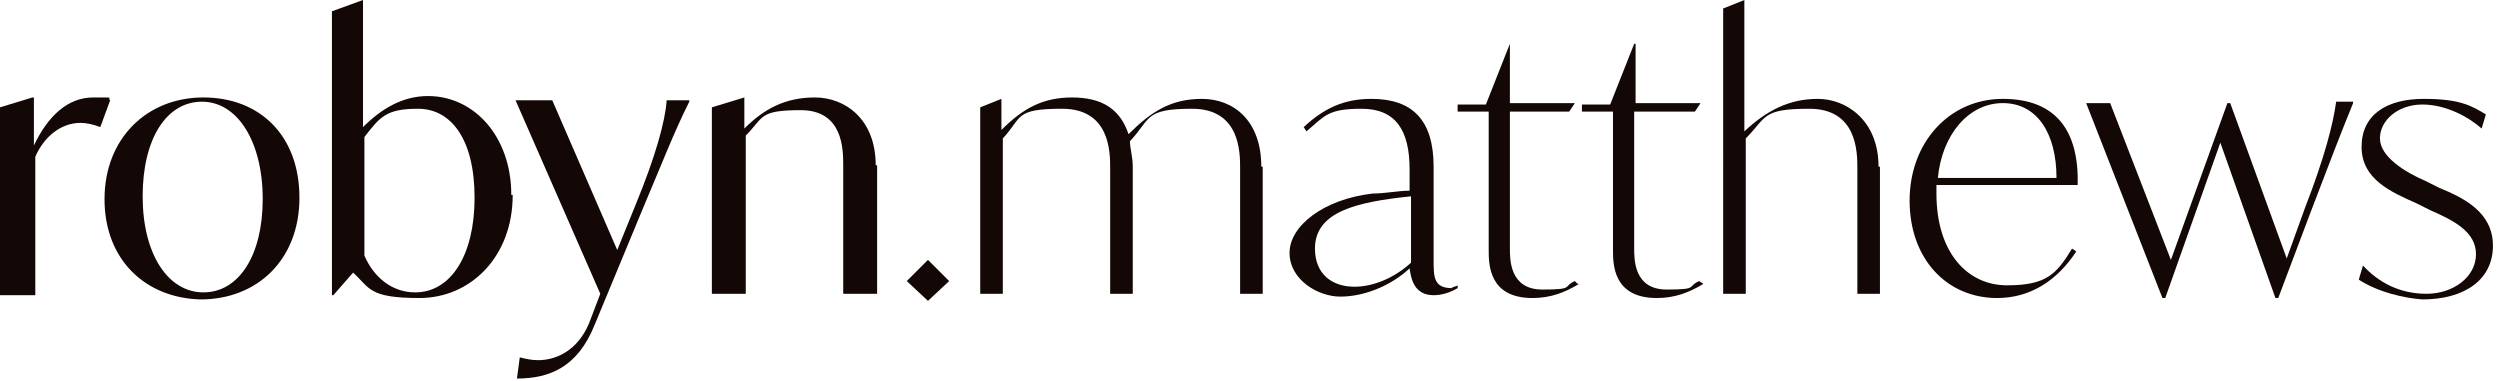 <?xml version="1.0" encoding="UTF-8"?> <svg xmlns="http://www.w3.org/2000/svg" id="Layer_1" version="1.1" viewBox="0 0 177 27"><defs><style> .st0 { fill: none; } .st1 { fill: #140806; } </style></defs><rect class="st0" width="176.7" height="26.8"></rect><path class="st1" d="M7.8,7.1l-.7,1.9c-.5-.2-1-.3-1.4-.3-1.4,0-2.6,1-3.2,2.4v9.8H0V7.6l2.3-.7h.1v3.4c1-2.1,2.4-3.4,4.2-3.4s.9,0,1.2.2Z"></path><path class="st1" d="M7.4,14.1c0-4.3,3-7.2,7-7.2s6.8,2.7,6.8,7.1-3,7.2-7,7.2c-3.9-.1-6.8-2.8-6.8-7.1ZM18.6,14.1c0-4.1-1.8-6.9-4.3-6.9s-4.2,2.6-4.2,6.7,1.8,6.8,4.3,6.8,4.2-2.6,4.2-6.6Z"></path><path class="st1" d="M36.3,13.8c0,4.4-3,7.3-6.6,7.3s-3.5-.7-4.7-1.8l-1.4,1.6h-.1V.8l2.2-.8h0v9c1.3-1.3,2.8-2.2,4.6-2.2,3.3,0,5.9,2.9,5.9,7ZM33.6,14c0-4.2-1.7-6.3-4-6.3s-2.7.6-3.8,2v8.4c.7,1.6,2,2.6,3.6,2.6,2.5,0,4.2-2.6,4.2-6.7Z"></path><path class="st1" d="M48.8,7.2c-1.1,2.2-1.9,4.3-3.3,7.6l-3.4,8.2c-1.2,3-3.2,3.8-5.5,3.8l.2-1.5c.4.1.8.2,1.3.2,1.3,0,2.8-.7,3.6-2.6l.8-2.1-6-13.7h2.6l4.6,10.6,1.3-3.2c1.4-3.4,2.1-5.9,2.2-7.4h1.6Z"></path><path class="st1" d="M62.1,11.7v9.1h-2.4v-9.1c0-1.1,0-3.9-3-3.9s-2.6.5-3.9,1.8v11.2h-2.4V7.6l2.3-.7h0v2.2c1.4-1.4,2.9-2.2,5-2.2s4.3,1.5,4.3,4.8Z"></path><path class="st1" d="M64.2,19.9l1.5-1.5,1.5,1.5-1.5,1.4-1.5-1.4Z"></path><path class="st1" d="M89.4,11.8v9h-1.6v-8.9c0-1.1,0-4.2-3.4-4.2s-2.9.7-4.4,2.3c0,.5.2,1.1.2,1.8v9h-1.6v-8.9c0-1.1,0-4.2-3.4-4.2s-2.8.6-4.2,2.1v11h-1.6V7.6l1.5-.6h0v2.2c1.5-1.5,2.9-2.3,5-2.3s3.4.8,4,2.6c1.6-1.6,3-2.5,5.2-2.5s4.2,1.5,4.2,4.8Z"></path><path class="st1" d="M103.2,20.2v.2c-.5.3-1.1.5-1.7.5-1.4,0-1.6-1.2-1.7-1.9-1.4,1.3-3.3,2-4.9,2s-3.6-1.2-3.6-3.1,2.4-3.8,5.9-4.2c.9,0,1.8-.2,2.6-.2v-1.5c0-2.8-1-4.3-3.4-4.3s-2.6.5-3.9,1.6l-.2-.3c1.4-1.3,2.8-2,4.8-2,2.9,0,4.4,1.5,4.4,4.8v6.6c0,1.2,0,2,1.3,2,0-.1.3-.1.4-.2ZM95.9,20.3c1.3,0,2.8-.6,4-1.7v-4.7c-3.9.4-6.8,1.1-6.8,3.7,0,1.8,1.2,2.7,2.8,2.7Z"></path><path class="st1" d="M111.8,20.1c-1,.6-2,1-3.3,1-3.1,0-3.1-2.4-3.1-3.4V7.9h-2.2v-.5h2c0,0,1.7-4.3,1.7-4.3h0v4.2h4.6l-.4.6h-4.2v9.7c0,.8,0,2.9,2.3,2.9s1.4-.2,2.3-.6l.2.2Z"></path><path class="st1" d="M120.6,20.1c-1,.6-2,1-3.3,1-3.1,0-3.1-2.4-3.1-3.4V7.9h-2.2v-.5h2c0,0,1.7-4.3,1.7-4.3h.1v4.2h4.6l-.4.6h-4.3v9.7c0,.8,0,2.9,2.3,2.9s1.4-.2,2.3-.6l.3.2Z"></path><path class="st1" d="M133.1,11.8v9h-1.6v-8.9c0-1.1,0-4.2-3.4-4.2s-3,.6-4.5,2.1v11h-1.6V.6l1.5-.6h0v9.3c1.6-1.5,3.2-2.3,5.2-2.3s4.3,1.5,4.3,4.8Z"></path><path class="st1" d="M137.1,13v.7c0,4.2,2.2,6.5,5,6.5s3.5-.8,4.6-2.6l.3.2c-1.3,2-3.2,3.3-5.6,3.3-3.6,0-6.2-2.8-6.2-6.9s2.8-7.2,6.6-7.2,5.4,2.3,5.3,6.1h-10ZM137.2,12.6h8.4c0-3.2-1.4-5.3-3.8-5.3s-4.3,2.2-4.6,5.3Z"></path><path class="st1" d="M166.6,7.3c-.9,2.2-1.7,4.3-3,7.7l-2.3,6.1h-.2l-3.9-11-3.9,11h-.2l-5.4-13.8h1.7l4.3,11.1,4-11.1h.2l4,11,1.3-3.6c1.4-3.6,2-6,2.2-7.5h1.2Z"></path><path class="st1" d="M167,19.8l.3-1c1.1,1.2,2.6,2,4.5,2s3.5-1.2,3.5-2.8-1.6-2.4-3.2-3.1l-1-.5c-1.8-.8-3.9-1.7-3.9-4s1.8-3.4,4.4-3.4,3.4.5,4.4,1.1l-.3,1c-.9-.8-2.5-1.7-4.2-1.7s-3,1.1-3,2.4,1.8,2.4,3.2,3l1,.5c1.7.7,3.8,1.7,3.8,4.1s-2,3.8-5,3.8c-1.3-.1-3.1-.5-4.5-1.4Z"></path></svg> 